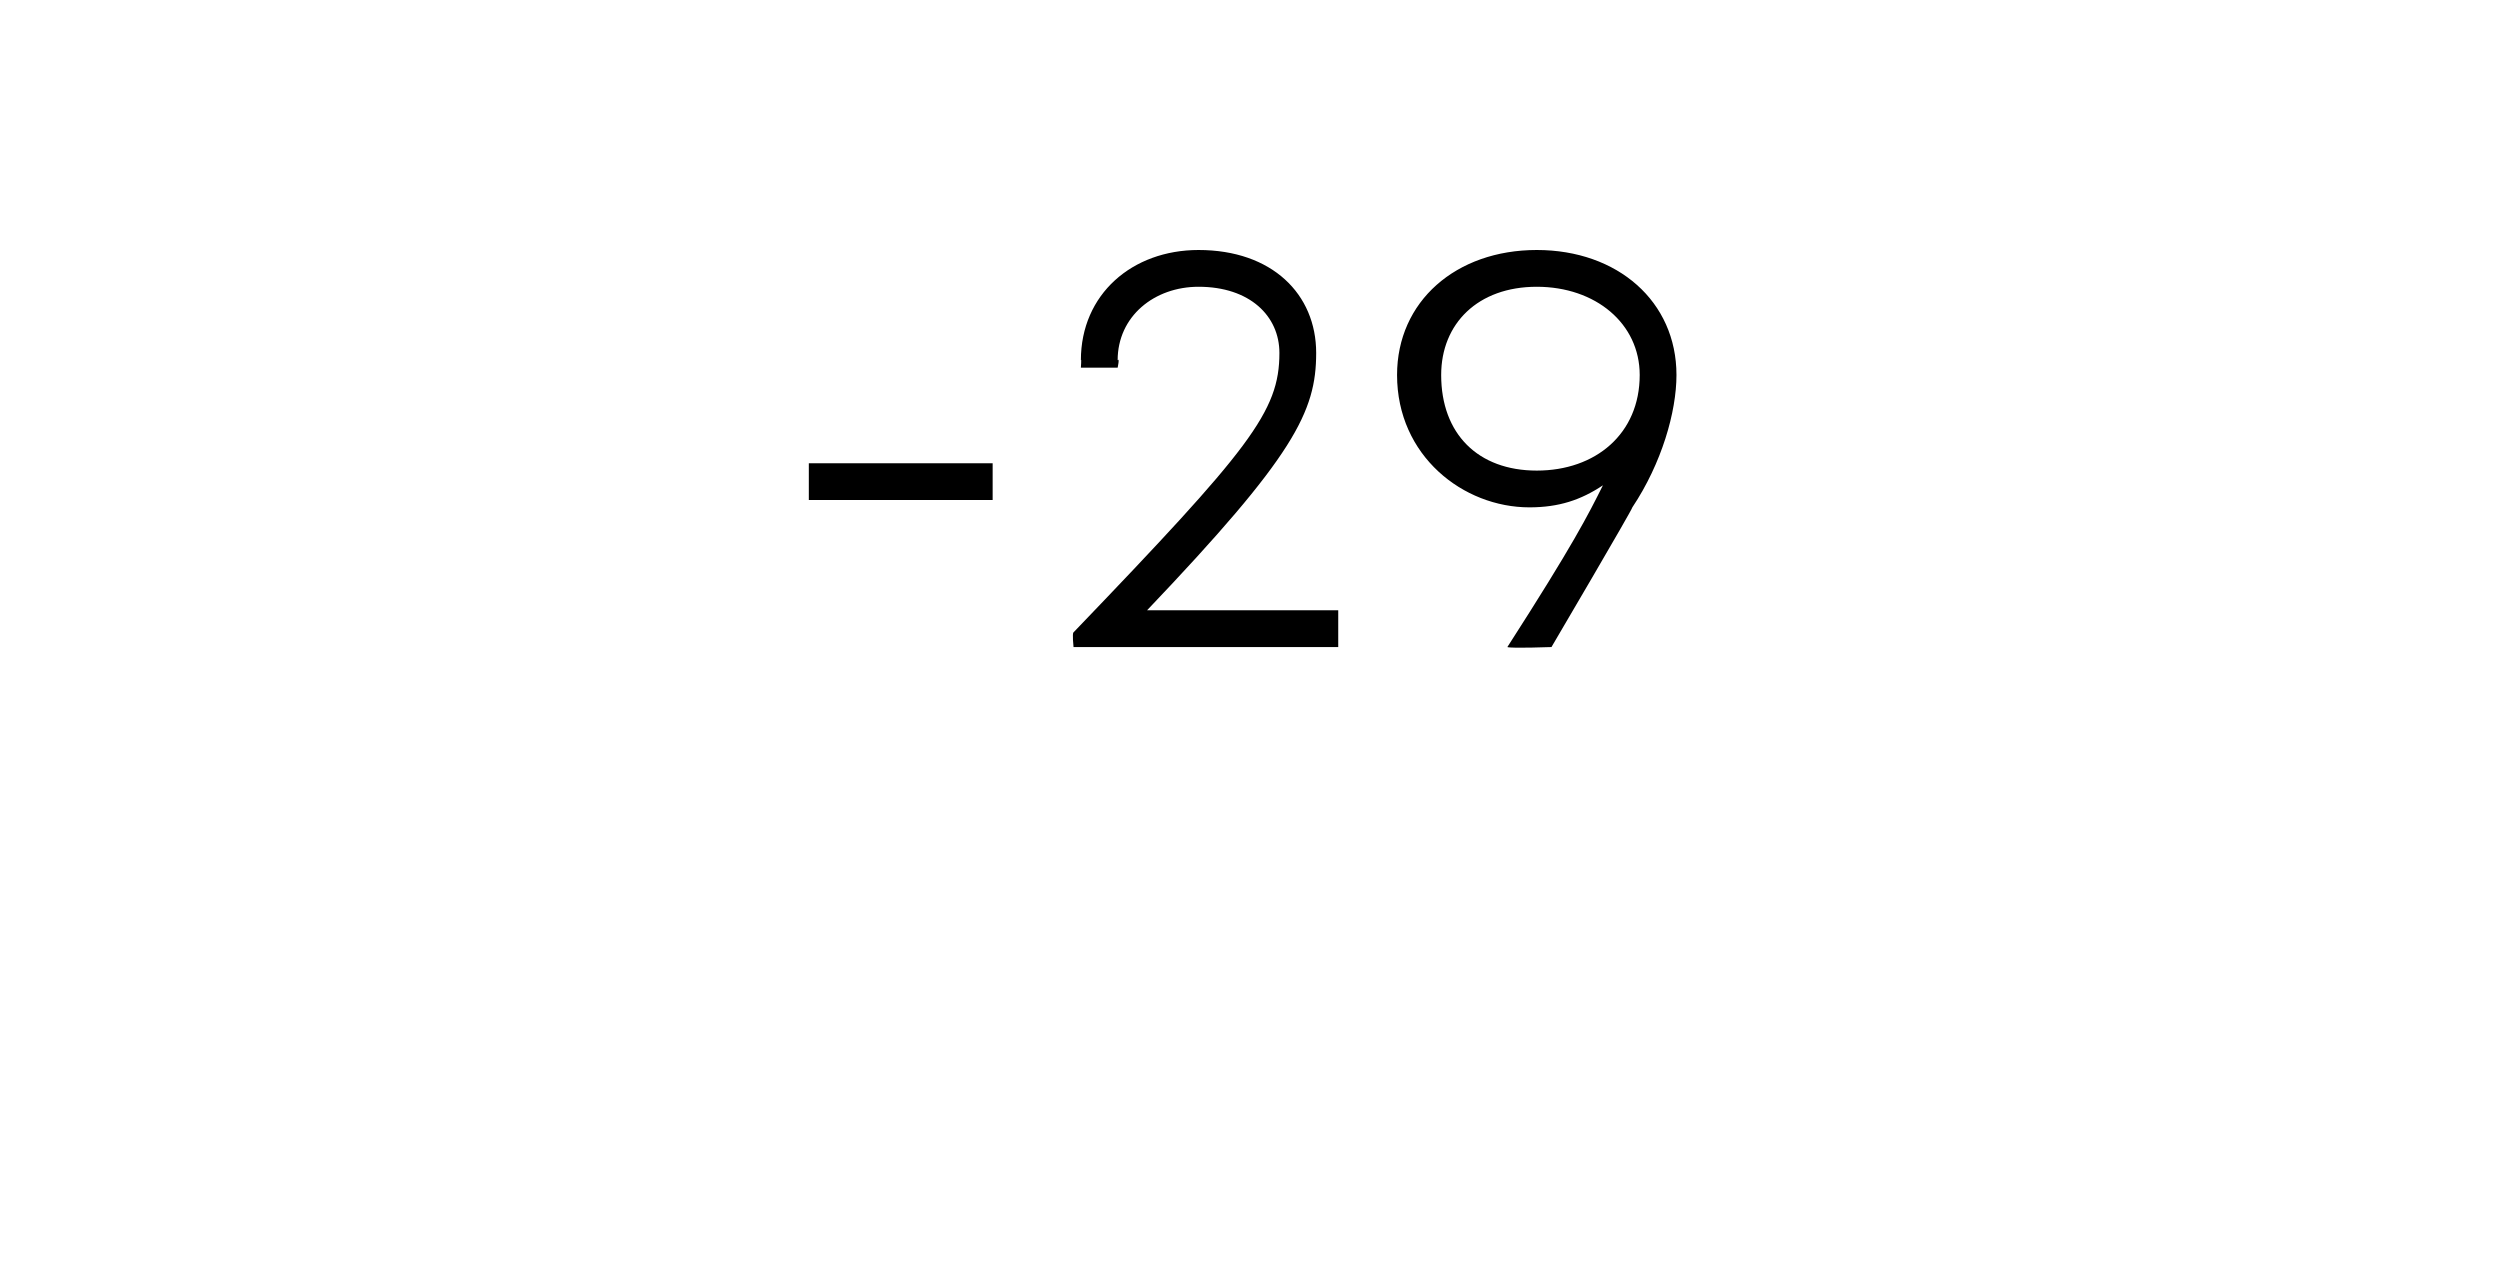 <?xml version="1.0" standalone="no"?><!DOCTYPE svg PUBLIC "-//W3C//DTD SVG 1.1//EN" "http://www.w3.org/Graphics/SVG/1.1/DTD/svg11.dtd"><svg xmlns="http://www.w3.org/2000/svg" version="1.1" width="34px" height="17.4px" viewBox="0 -5 34 17.4" style="top:-5px">  <desc>29</desc>  <defs/>  <g id="Polygon539783">    <path d="M 11 1.3 L 13.5 1.3 L 13.5 1.8 L 11 1.8 L 11 1.3 Z M 18.2 3.3 L 18.2 3.8 L 14.6 3.8 C 14.6 3.8 14.58 3.61 14.6 3.6 C 17 1.1 17.4 0.6 17.4 -0.2 C 17.4 -0.7 17 -1.1 16.3 -1.1 C 15.7 -1.1 15.2 -0.7 15.2 -0.1 C 15.23 -0.14 15.2 0 15.2 0 L 14.7 0 C 14.7 0 14.71 -0.14 14.7 -0.1 C 14.7 -1 15.4 -1.6 16.3 -1.6 C 17.3 -1.6 17.9 -1 17.9 -0.2 C 17.9 0.6 17.6 1.2 15.6 3.3 C 15.61 3.3 18.2 3.3 18.2 3.3 Z M 22.8 0.1 C 22.8 0.6 22.6 1.3 22.2 1.9 C 22.2 1.93 21.1 3.8 21.1 3.8 C 21.1 3.8 20.55 3.82 20.5 3.8 C 21.4 2.4 21.6 2 21.8 1.6 C 21.5 1.8 21.2 1.9 20.8 1.9 C 19.9 1.9 19 1.2 19 0.1 C 19 -0.9 19.8 -1.6 20.9 -1.6 C 22 -1.6 22.8 -0.9 22.8 0.1 Z M 22.3 0.1 C 22.3 -0.6 21.7 -1.1 20.9 -1.1 C 20.1 -1.1 19.6 -0.6 19.6 0.1 C 19.6 0.9 20.1 1.4 20.9 1.4 C 21.7 1.4 22.3 0.9 22.3 0.1 Z " stroke="none" fill="#000"/>  </g></svg>